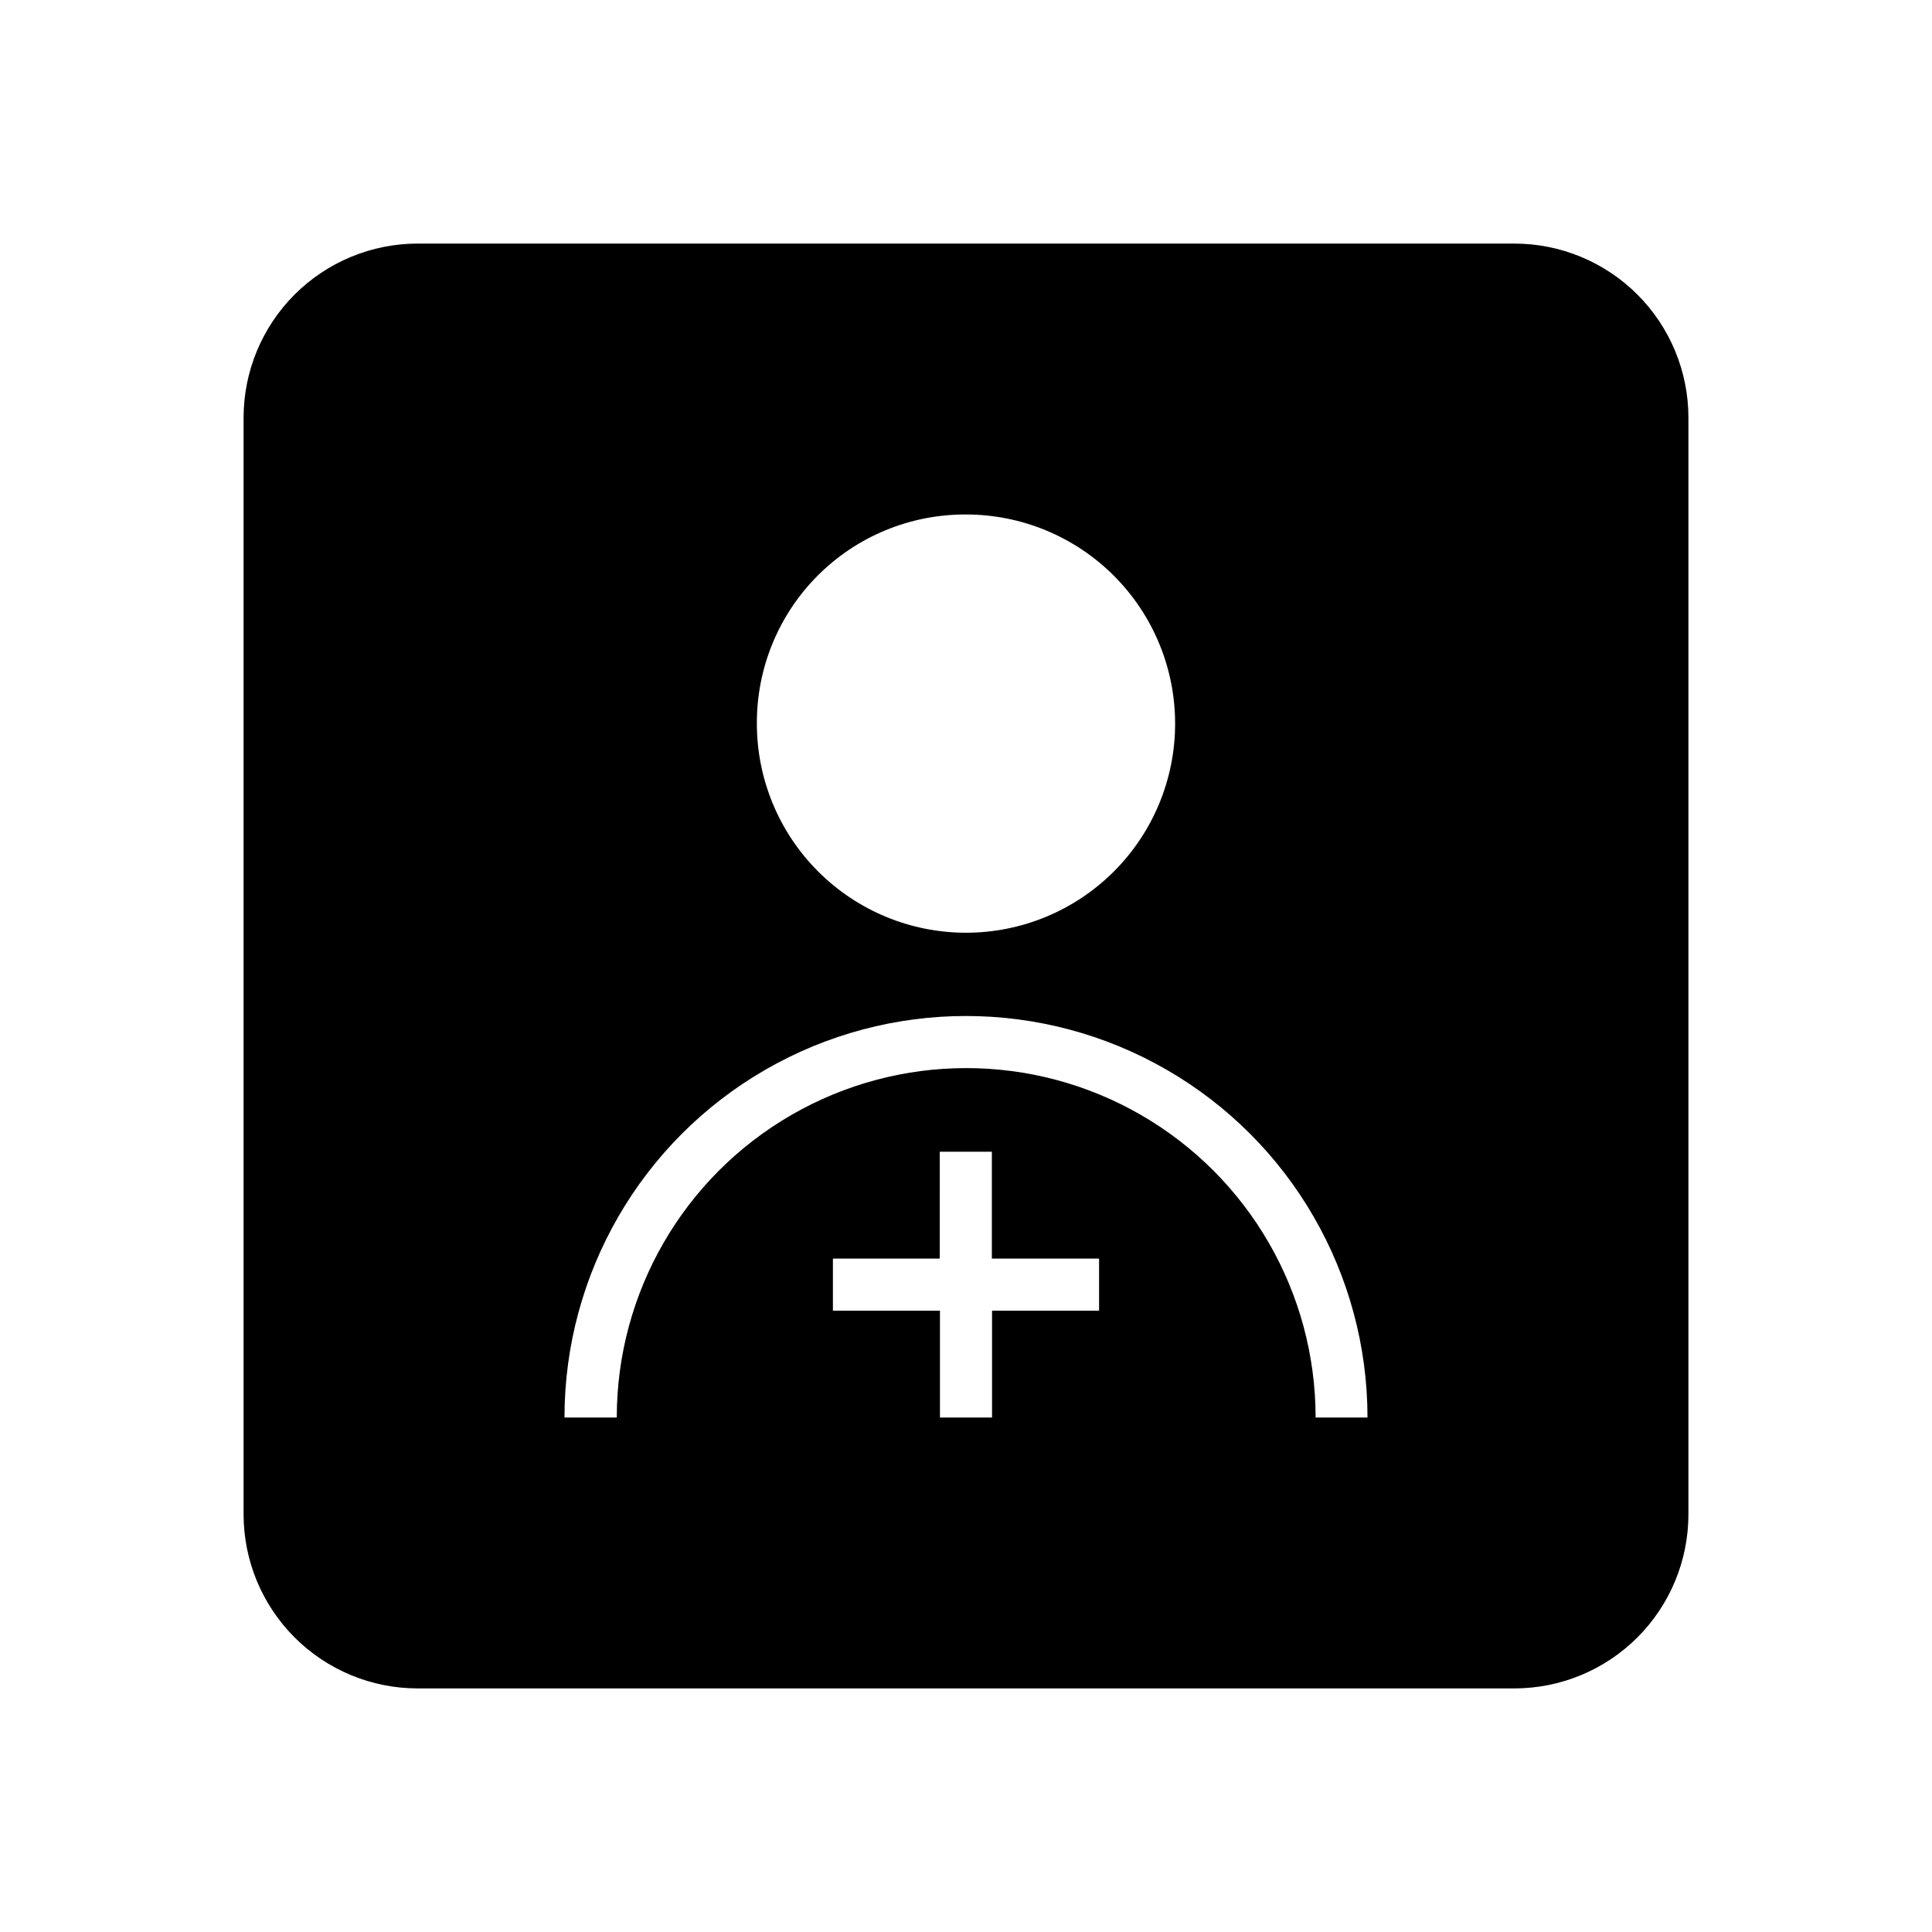 <?xml version="1.0" encoding="UTF-8"?>
<!-- Uploaded to: SVG Repo, www.svgrepo.com, Generator: SVG Repo Mixer Tools -->
<svg fill="#000000" width="800px" height="800px" version="1.1" viewBox="144 144 512 512" xmlns="http://www.w3.org/2000/svg">
 <path d="m545.3 208.55h-290.6c-12.238 0-23.977 4.863-32.633 13.516-8.652 8.656-13.516 20.395-13.516 32.633v290.6c0 12.238 4.863 23.977 13.516 32.633 8.656 8.656 20.395 13.516 32.633 13.516h290.6c12.238 0 23.977-4.859 32.633-13.516s13.516-20.395 13.516-32.633v-290.6c0-12.238-4.859-23.977-13.516-32.633-8.656-8.652-20.395-13.516-32.633-13.516zm-145.3 71.793c14.695 0 28.793 5.84 39.188 16.23 10.391 10.395 16.23 24.492 16.23 39.188 0 14.699-5.84 28.797-16.23 39.188-10.395 10.395-24.492 16.234-39.188 16.234-14.699 0-28.797-5.84-39.188-16.234-10.395-10.391-16.234-24.488-16.234-39.188-0.066-14.719 5.75-28.852 16.16-39.262 10.406-10.406 24.543-16.223 39.262-16.156zm35.266 211h-28.363v28.312h-13.805v-28.312h-28.367v-13.805h28.312l0.004-28.316h13.805v28.312l28.414 0.004zm57.383 28.312c0-33.082-17.648-63.652-46.301-80.191-28.648-16.543-63.949-16.543-92.598 0-28.652 16.539-46.301 47.109-46.301 80.191h-13.855c0-38.016 20.281-73.141 53.203-92.148 32.922-19.008 73.48-19.008 106.4 0 32.922 19.008 53.203 54.133 53.203 92.148z"/>
</svg>
